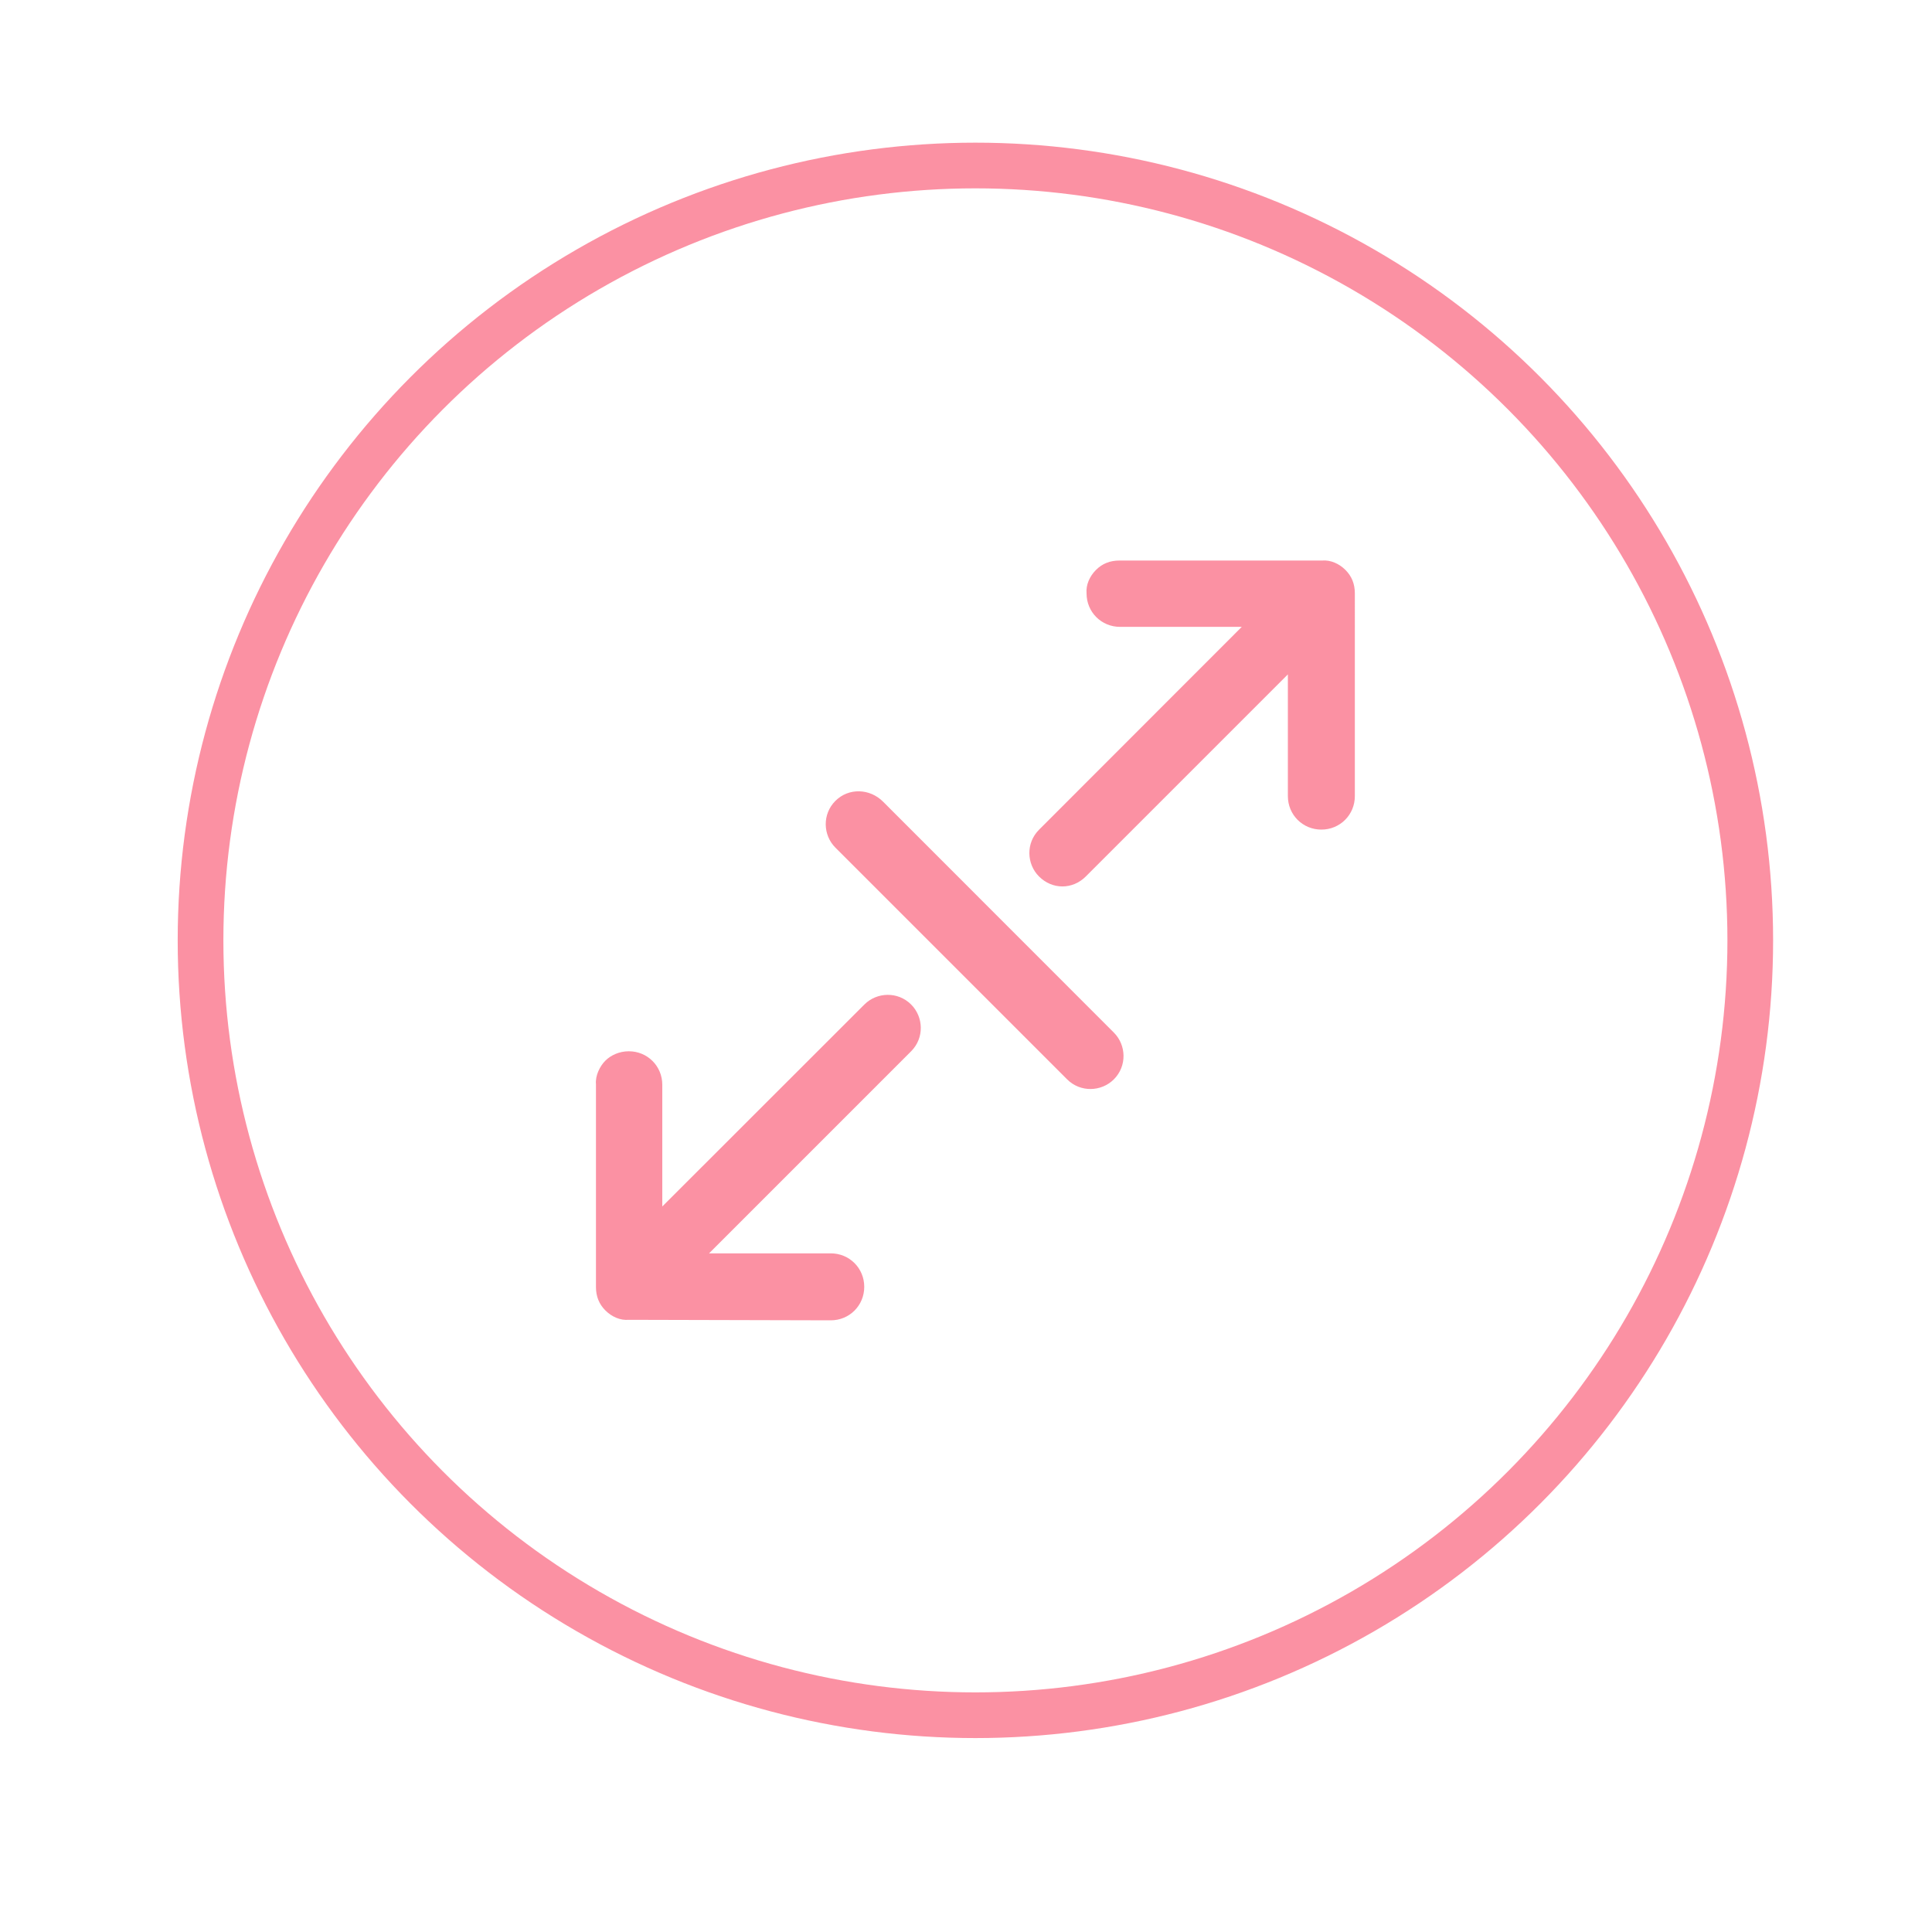 <?xml version="1.0" encoding="utf-8"?>
<!-- Generator: Adobe Illustrator 26.2.1, SVG Export Plug-In . SVG Version: 6.00 Build 0)  -->
<svg version="1.1" id="Calque_1" xmlns="http://www.w3.org/2000/svg" xmlns:xlink="http://www.w3.org/1999/xlink" x="0px" y="0px"
	 viewBox="0 0 150 150" style="enable-background:new 0 0 150 150;" xml:space="preserve">
<style type="text/css">
	.st0{fill:none;stroke:#FB91A3;stroke-width:3.585;stroke-miterlimit:10;}
	.st1{fill:#FB91A3;}
	.st2{fill:none;stroke:#FB91A3;stroke-width:3.558;stroke-miterlimit:10;}
	.st3{fill:none;stroke:#FB91A3;stroke-width:3.547;stroke-miterlimit:10;}
	.st4{fill:none;stroke:#FB91A3;stroke-width:3.577;stroke-miterlimit:10;}
	.st5{fill:none;stroke:#FB91A3;stroke-width:3.575;stroke-miterlimit:10;}
	.st6{fill:none;stroke:#FB91A3;stroke-width:2.4;stroke-miterlimit:10;}
	.st7{fill-rule:evenodd;clip-rule:evenodd;fill:#FB91A3;}
	.st8{fill-rule:evenodd;clip-rule:evenodd;fill:#FB91A3;stroke:#FB91A3;stroke-miterlimit:10;}
	.st9{fill:none;stroke:#FB91A3;stroke-width:1.388;stroke-miterlimit:10;}
	.st10{fill:none;stroke:#FB91A3;stroke-width:4;stroke-miterlimit:10;}
	.st11{enable-background:new    ;}
	.st12{fill:#FB91A3;stroke:#FB91A3;stroke-miterlimit:10;}
	.st13{fill-rule:evenodd;clip-rule:evenodd;fill:#FB91A3;stroke:#FFFFFF;stroke-width:0.75;stroke-miterlimit:10;}
	.st14{fill:none;stroke:#FB91A3;stroke-width:1.2;stroke-miterlimit:10;}
</style>
<circle class="st3" cx="75.73" cy="73.01" r="60.16"/>
<g>
	<path class="st1" d="M84.3,68.05l15.69-15.69v9.45c0,1.45,1.15,2.6,2.6,2.6c1.45,0,2.6-1.15,2.6-2.6V46.07
		c0-0.73-0.24-1.33-0.73-1.82c-0.48-0.48-1.15-0.79-1.82-0.73H86.91c-0.73,0-1.33,0.24-1.82,0.73c-0.48,0.48-0.79,1.15-0.73,1.82
		c0,1.45,1.15,2.6,2.6,2.6h9.45L80.67,64.42c-1.03,1.03-0.97,2.66,0,3.63C81.7,69.08,83.27,69.08,84.3,68.05z"/>
	<path class="st1" d="M64.86,62.18c-1.03,1.03-0.97,2.66,0,3.63L82.85,83.8c1.03,1.03,2.66,0.97,3.63,0c1.03-1.03,0.97-2.66,0-3.63
		L68.56,62.24C67.53,61.21,65.89,61.15,64.86,62.18z"/>
	<path class="st1" d="M64.5,102.51c1.45,0,2.6-1.15,2.6-2.6s-1.15-2.6-2.6-2.6h-9.45l15.69-15.69c1.03-1.03,0.97-2.66,0-3.63
		c-1.03-1.03-2.66-0.97-3.63,0L51.42,93.67v-9.45c0-1.45-1.15-2.6-2.6-2.6c-0.73,0-1.39,0.3-1.82,0.73
		c-0.42,0.42-0.79,1.15-0.73,1.82v15.75c0,0.73,0.24,1.33,0.73,1.82s1.15,0.79,1.82,0.73L64.5,102.51z"/>
</g>
</svg>
